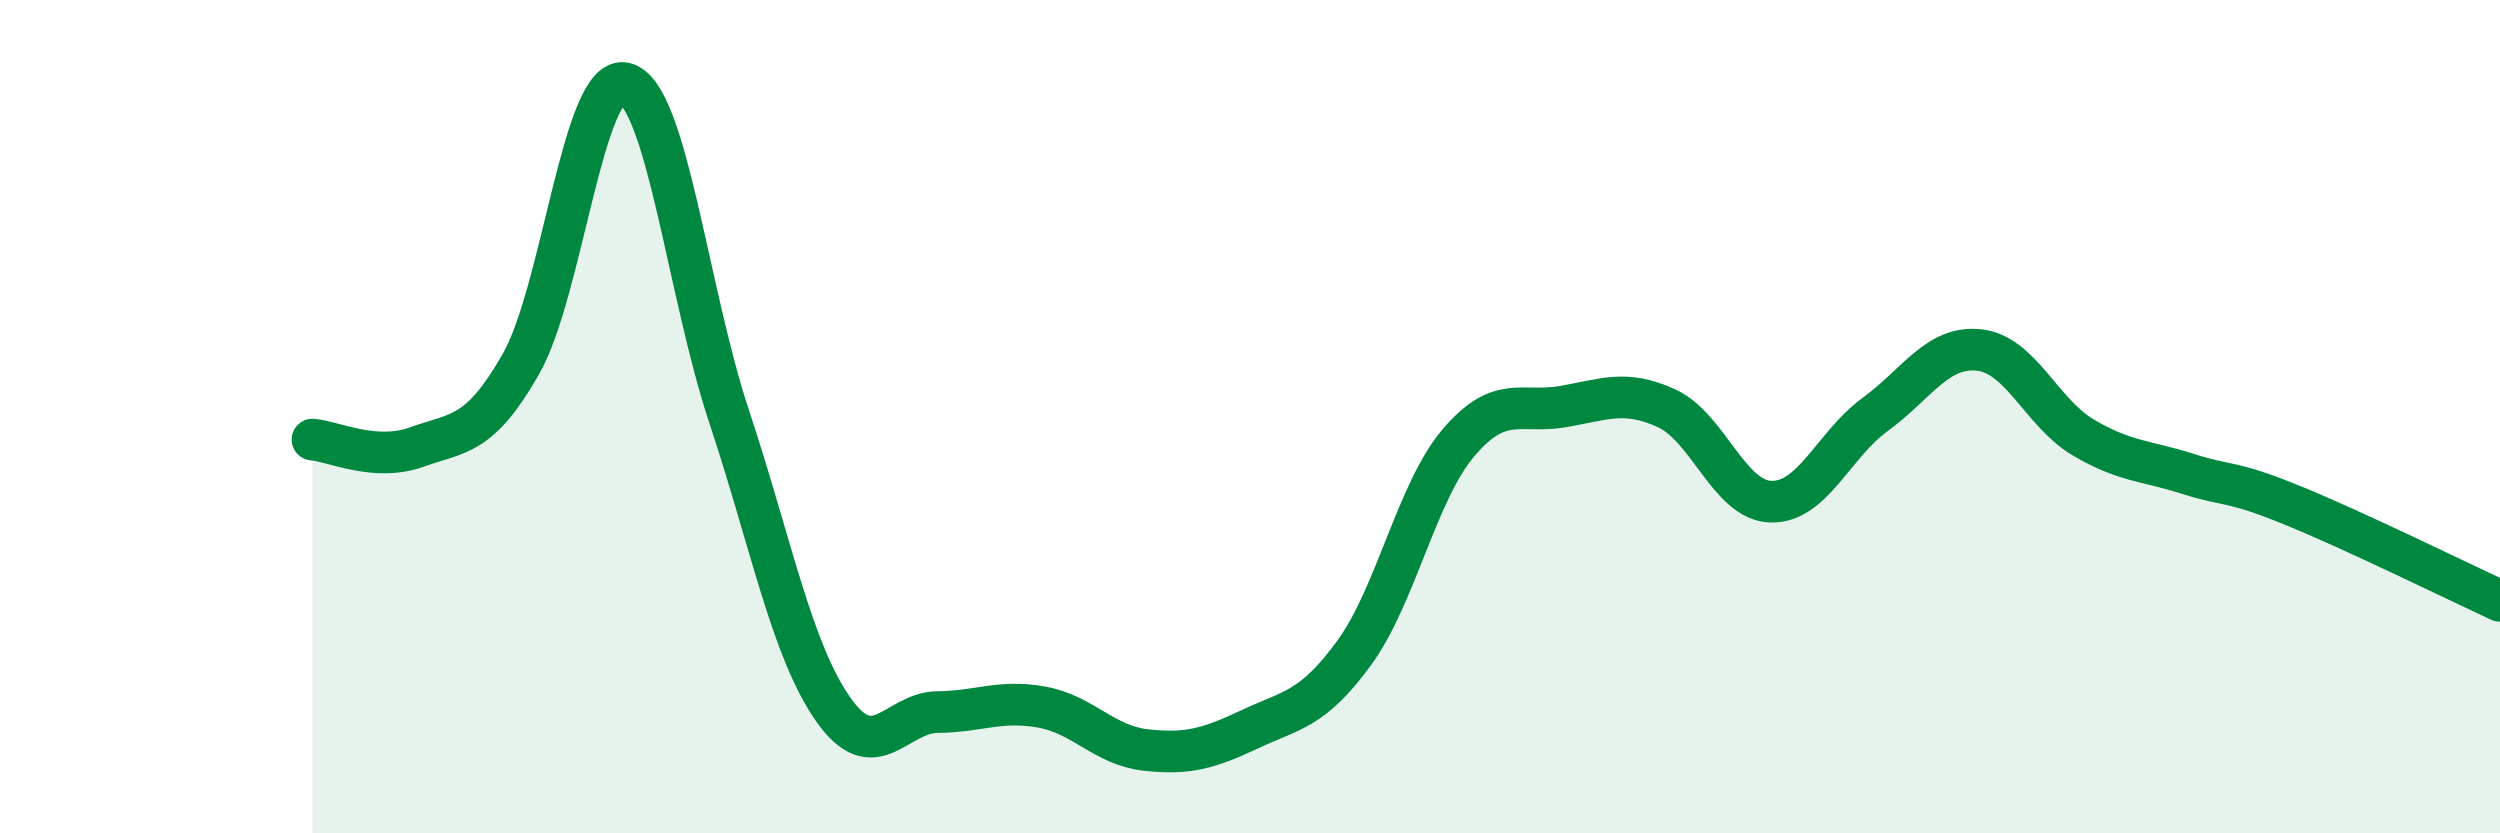 
    <svg width="60" height="20" viewBox="0 0 60 20" xmlns="http://www.w3.org/2000/svg">
      <path
        d="M 7.5,10.55 C 8,10.59 9,11.09 10,10.73 C 11,10.37 11.5,10.49 12.5,8.74 C 13.5,6.99 14,1.75 15,2 C 16,2.25 16.5,6.99 17.5,10 C 18.5,13.01 19,15.61 20,17.03 C 21,18.45 21.5,17.1 22.5,17.09 C 23.5,17.08 24,16.79 25,16.97 C 26,17.15 26.5,17.89 27.5,18 C 28.5,18.11 29,17.97 30,17.5 C 31,17.03 31.5,17.04 32.5,15.67 C 33.5,14.3 34,11.81 35,10.63 C 36,9.45 36.5,9.93 37.5,9.76 C 38.5,9.59 39,9.34 40,9.8 C 41,10.26 41.5,12.01 42.5,12.04 C 43.5,12.07 44,10.68 45,9.95 C 46,9.22 46.5,8.29 47.5,8.4 C 48.5,8.51 49,9.91 50,10.5 C 51,11.09 51.5,11.05 52.5,11.37 C 53.5,11.69 53.5,11.51 55,12.12 C 56.5,12.73 59,13.96 60,14.42L60 20L7.5 20Z"
        fill="#008740"
        opacity="0.1"
        stroke-linecap="round"
        stroke-linejoin="round"
      />
      <path
        d="M 7.5,10.55 C 8,10.59 9,11.09 10,10.73 C 11,10.37 11.5,10.49 12.5,8.74 C 13.5,6.99 14,1.75 15,2 C 16,2.25 16.5,6.99 17.5,10 C 18.5,13.01 19,15.61 20,17.03 C 21,18.45 21.5,17.1 22.5,17.09 C 23.5,17.08 24,16.79 25,16.97 C 26,17.15 26.5,17.89 27.5,18 C 28.5,18.11 29,17.97 30,17.5 C 31,17.03 31.5,17.04 32.5,15.67 C 33.5,14.3 34,11.81 35,10.63 C 36,9.45 36.5,9.93 37.5,9.76 C 38.5,9.59 39,9.34 40,9.8 C 41,10.26 41.5,12.01 42.5,12.04 C 43.5,12.07 44,10.68 45,9.95 C 46,9.22 46.5,8.29 47.5,8.4 C 48.5,8.51 49,9.91 50,10.5 C 51,11.09 51.5,11.05 52.5,11.37 C 53.5,11.69 53.5,11.51 55,12.12 C 56.5,12.73 59,13.96 60,14.42"
        stroke="#008740"
        stroke-width="1"
        fill="none"
        stroke-linecap="round"
        stroke-linejoin="round"
      />
    </svg>
  